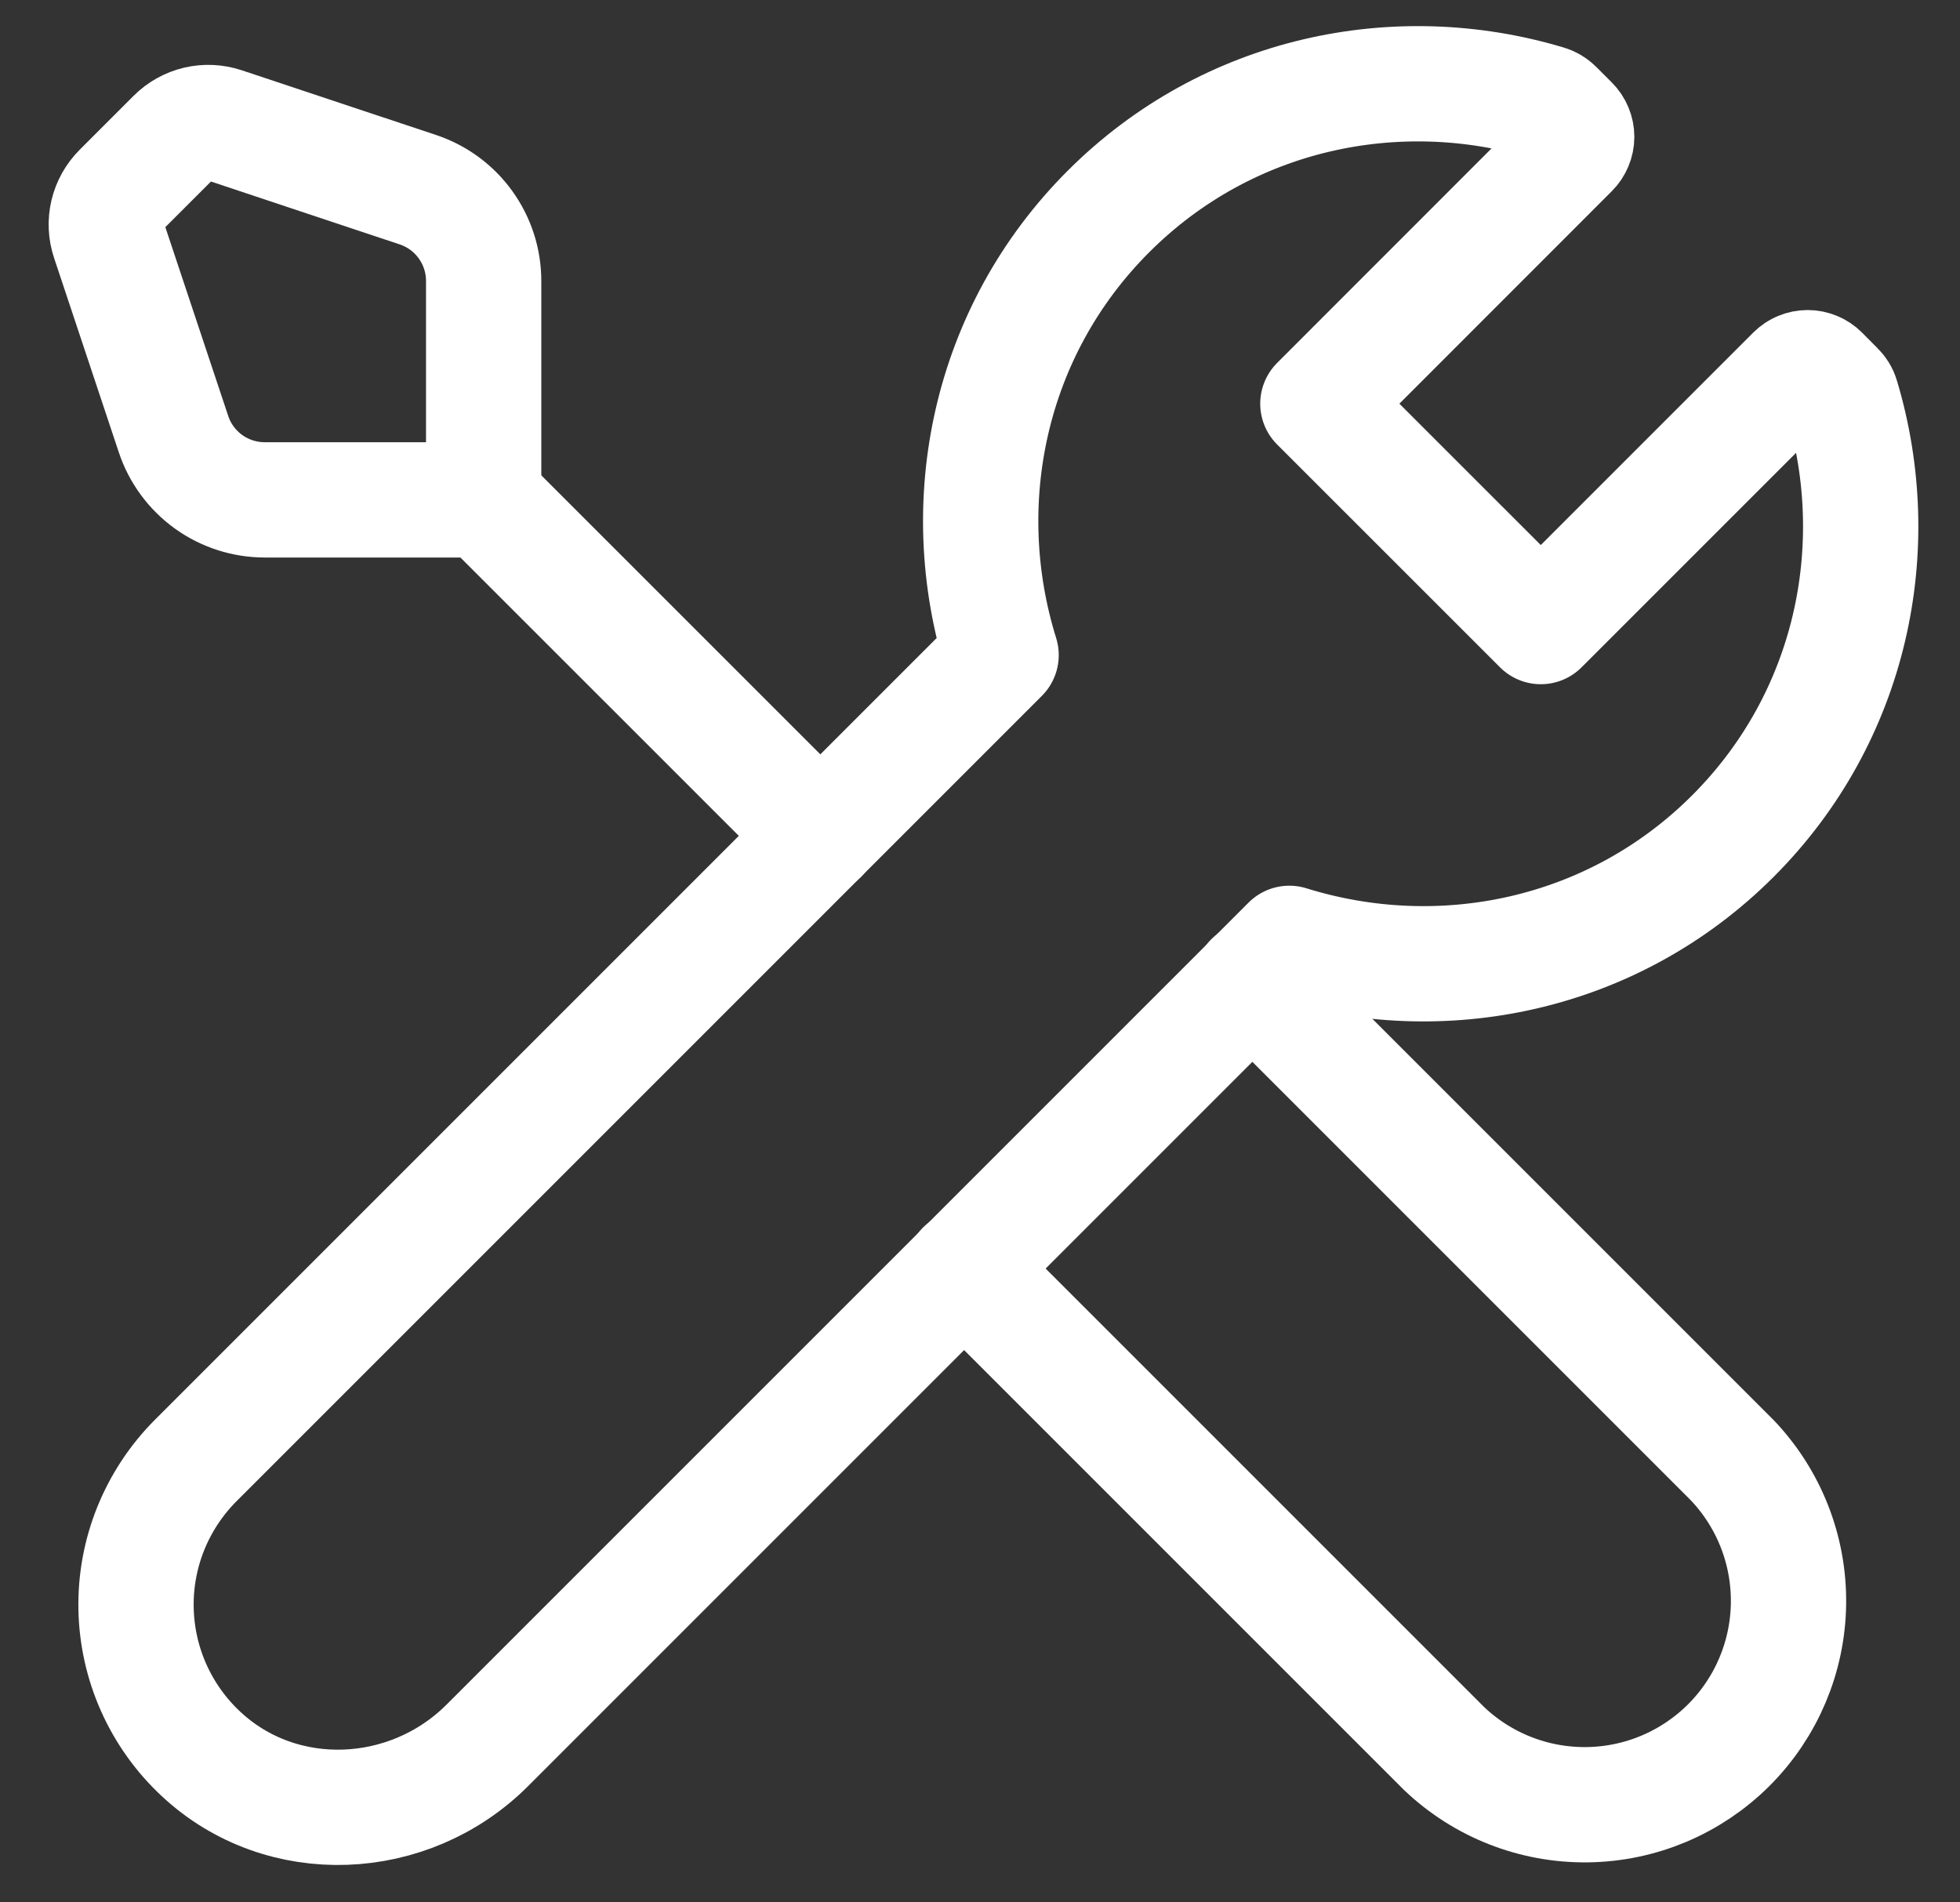 <svg width="34" height="33" viewBox="0 0 34 33" fill="none" xmlns="http://www.w3.org/2000/svg">
<rect x="0" y="0" width="34" height="33" fill="#333333" stroke="none"/>
<path d="M16.719 22L25.052 30.333C25.721 30.969 26.611 31.318 27.534 31.306C28.456 31.295 29.337 30.923 29.99 30.271C30.642 29.619 31.014 28.737 31.025 27.815C31.037 26.892 30.688 26.002 30.052 25.333L21.719 17" stroke="white" stroke-width="2" stroke-linecap="round" stroke-linejoin="round"/>
<path d="M31.863 6.748C31.903 6.787 31.933 6.835 31.948 6.889C32.731 9.501 32.124 12.439 30.061 14.503C27.976 16.588 24.998 17.184 22.366 16.364L8.454 30.276C7.099 31.631 4.889 31.733 3.488 30.426C3.14 30.102 2.861 29.712 2.667 29.278C2.473 28.844 2.369 28.376 2.36 27.901C2.351 27.426 2.438 26.954 2.616 26.513C2.794 26.073 3.059 25.672 3.394 25.336L17.366 11.364C16.546 8.733 17.143 5.754 19.228 3.669C21.291 1.606 24.229 0.999 26.841 1.783C26.895 1.799 26.943 1.828 26.983 1.868L27.253 2.138C27.284 2.169 27.308 2.205 27.325 2.246C27.342 2.286 27.351 2.33 27.351 2.374C27.351 2.417 27.342 2.461 27.325 2.501C27.308 2.542 27.284 2.578 27.253 2.609L22.861 7.003L26.728 10.869L31.121 6.476C31.152 6.445 31.189 6.42 31.229 6.404C31.27 6.387 31.313 6.378 31.357 6.378C31.401 6.378 31.444 6.387 31.485 6.404C31.525 6.42 31.562 6.445 31.593 6.476L31.863 6.748Z" stroke="white" stroke-width="2" stroke-linecap="round" stroke-linejoin="round"/>
<path d="M1.887 4.159L3.01 7.531C3.12 7.863 3.333 8.152 3.617 8.357C3.901 8.561 4.242 8.671 4.592 8.671H8.39V4.873C8.39 4.523 8.28 4.182 8.075 3.898C7.871 3.614 7.582 3.402 7.25 3.291L3.878 2.168C3.731 2.119 3.574 2.112 3.423 2.147C3.272 2.183 3.134 2.26 3.025 2.369L2.088 3.306C1.979 3.416 1.902 3.553 1.866 3.704C1.83 3.855 1.838 4.013 1.887 4.159Z" stroke="white" stroke-width="2" stroke-linecap="round" stroke-linejoin="round"/>
<path d="M8.398 8.668L14.232 14.501" stroke="white" stroke-width="2" stroke-linecap="round" stroke-linejoin="round"/>
</svg>
